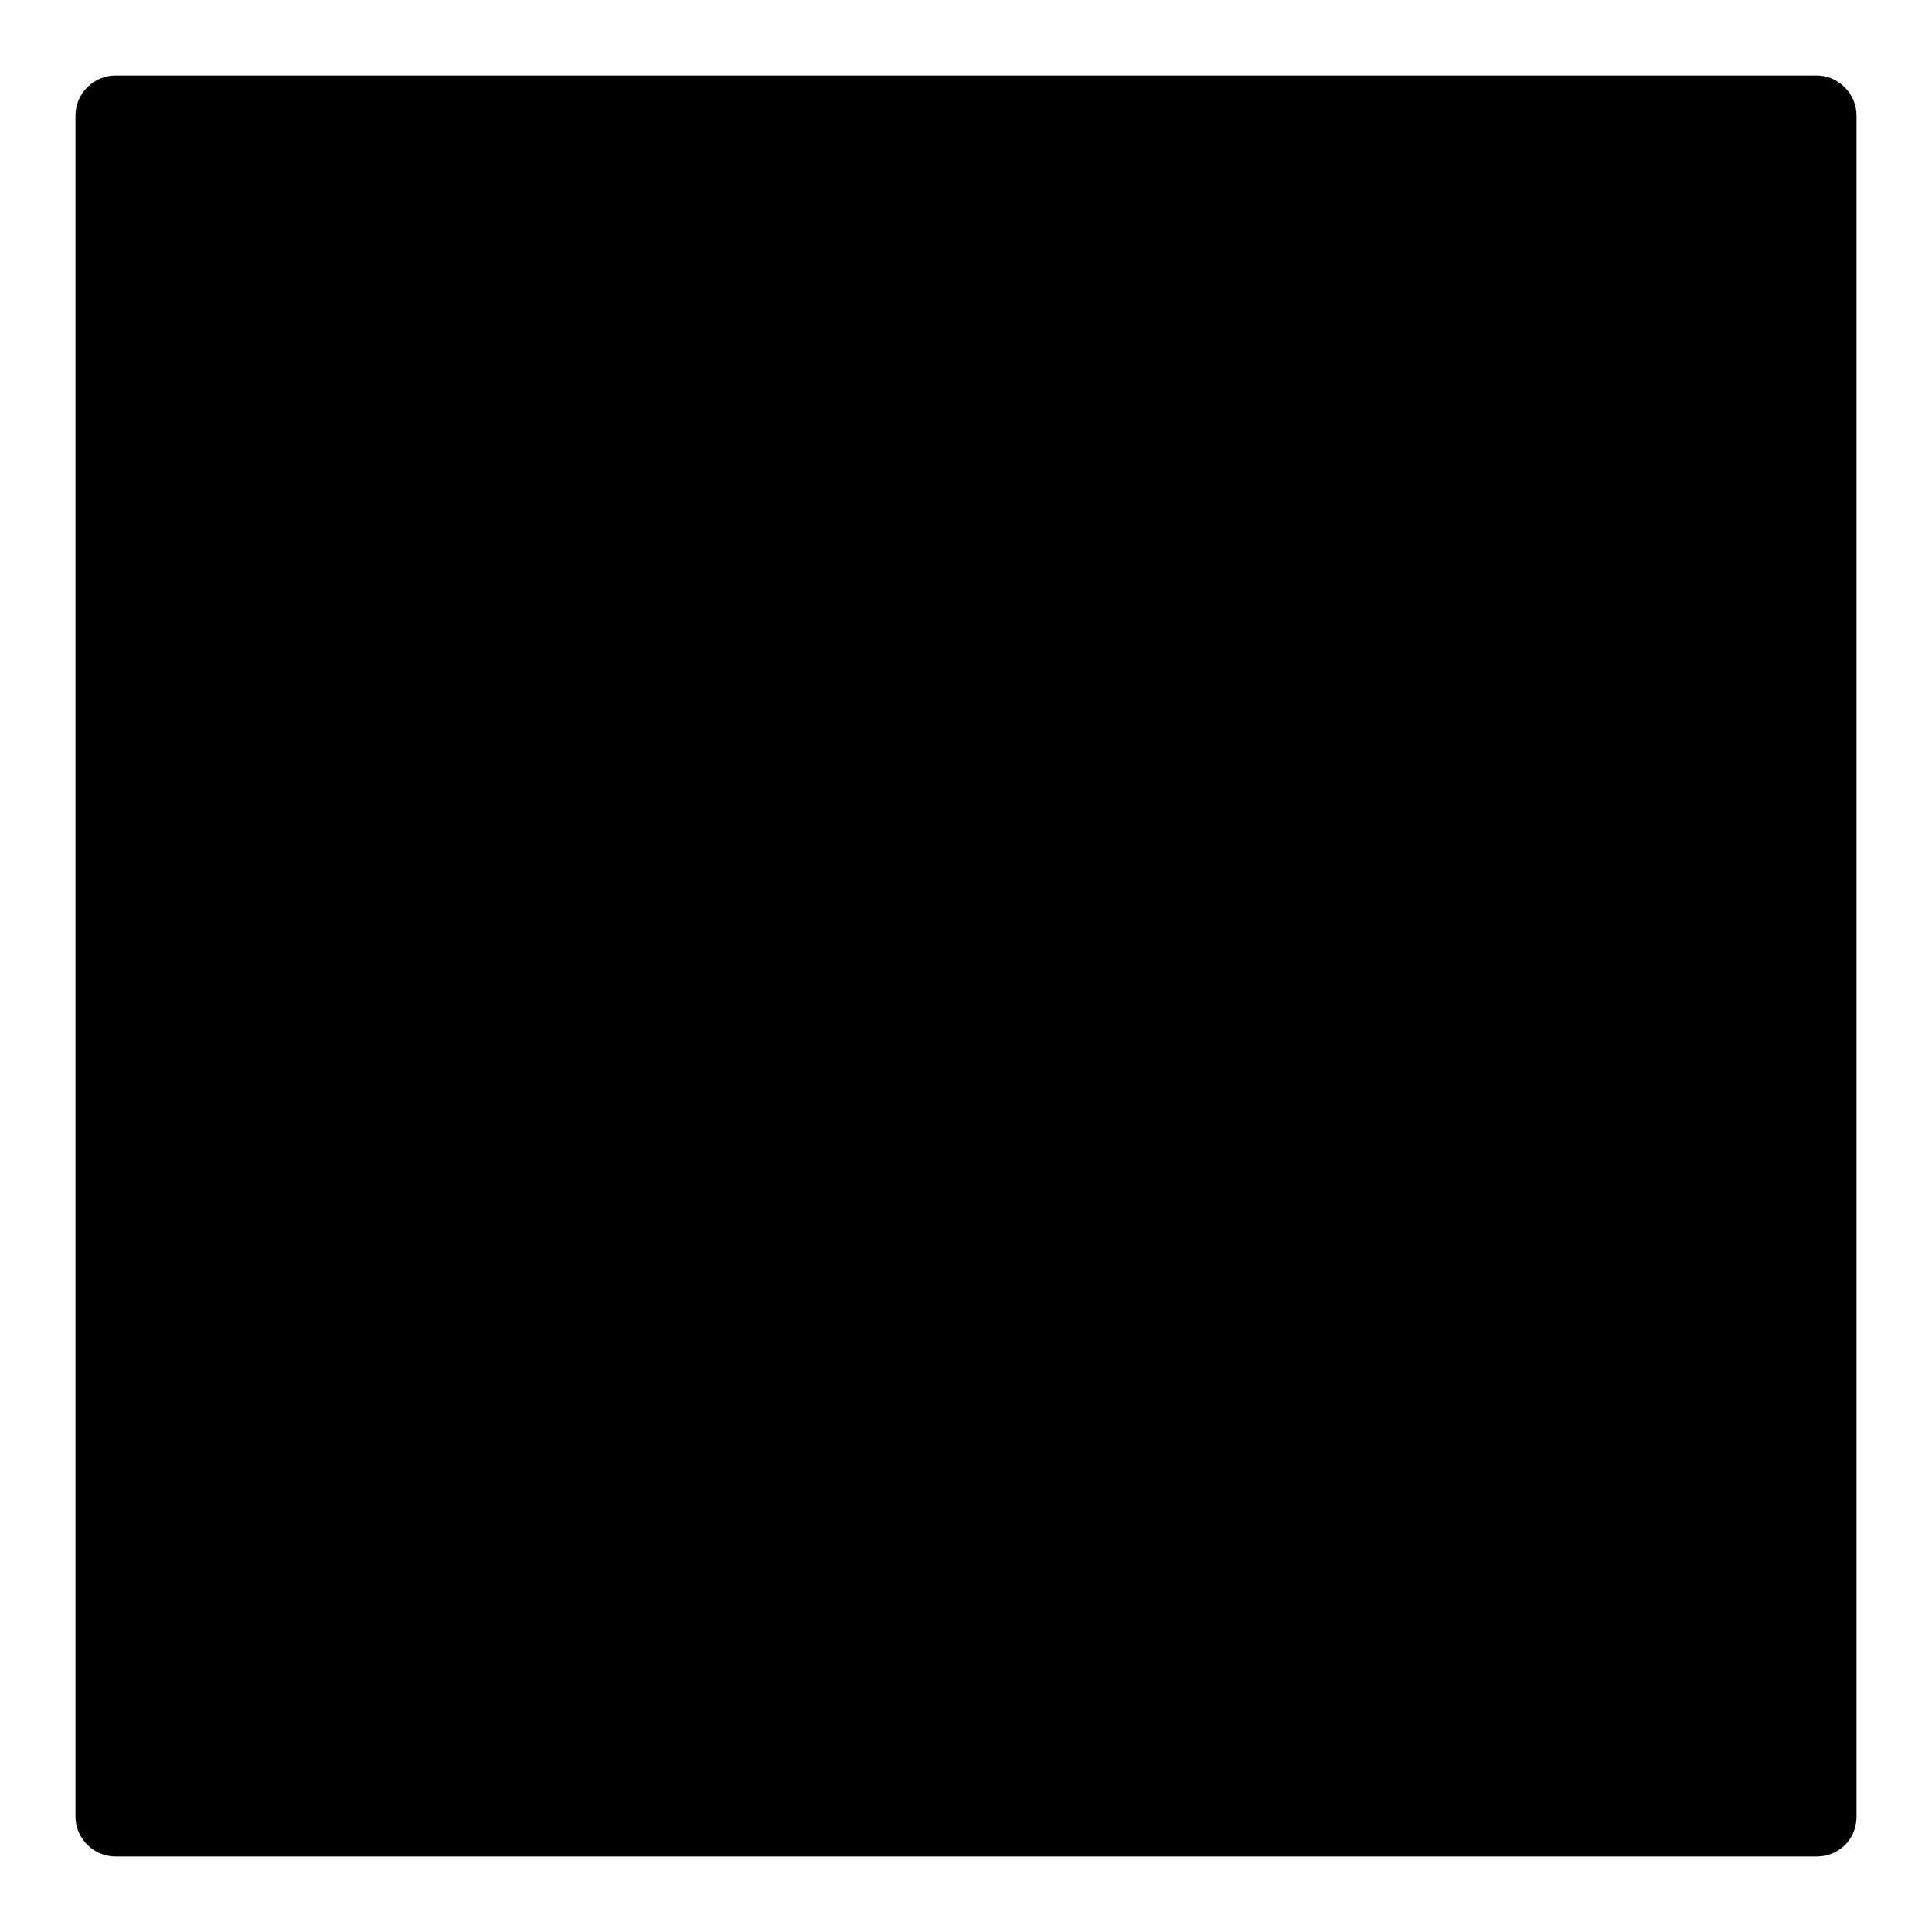 <?xml version="1.0" encoding="utf-8"?>
<!-- Svg Vector Icons : http://www.onlinewebfonts.com/icon -->
<!DOCTYPE svg PUBLIC "-//W3C//DTD SVG 1.1//EN" "http://www.w3.org/Graphics/SVG/1.1/DTD/svg11.dtd">
<svg version="1.1" xmlns="http://www.w3.org/2000/svg" xmlns:xlink="http://www.w3.org/1999/xlink" x="0px" y="0px" viewBox="0 0 256 256" enable-background="new 0 0 256 256" xml:space="preserve">
<g> <path fill="#000000" d="M15.3,15.3h225.4v225.4H15.3V15.3z"/> <path fill="#000000" d="M240.7,246H15.3c-2.9,0-5.3-2.4-5.3-5.3V15.3c0-2.9,2.4-5.3,5.3-5.3h225.4c2.9,0,5.3,2.4,5.3,5.3v225.4 C246,243.7,243.7,246,240.7,246z M20.6,235.4h214.8V20.6H20.6V235.4z"/> <path fill="#000000" d="M218.5,218.4h-90.2l90.3-90.2L218.5,218.4z"/> <path fill="#000000" d="M218.5,223.7h-90.2c-2.2,0-4.1-1.3-4.9-3.3c-0.8-2-0.4-4.3,1.2-5.8l90.2-90.2c1.5-1.5,3.8-2,5.8-1.2 c2,0.8,3.3,2.8,3.3,4.9l0,90.2C223.7,221.3,221.4,223.7,218.5,223.7L218.5,223.7z M141,213.1h72.1l0-72.2L141,213.1z"/> <path fill="#000000" d="M37.9,218.3V37.8l90.3,90.3L37.9,218.3z"/> <path fill="#000000" d="M37.9,223.6c-0.7,0-1.4-0.1-2-0.4c-2-0.8-3.3-2.8-3.3-4.9V37.8c0-2.2,1.3-4.1,3.3-4.9 c2-0.8,4.3-0.4,5.8,1.2l90.3,90.3c2.1,2.1,2.1,5.4,0,7.5L41.6,222C40.6,223.1,39.3,223.6,37.9,223.6z M43.2,50.6v154.9l77.5-77.5 L43.2,50.6L43.2,50.6z"/> <path fill="#000000" d="M37.9,37.8h180.5l-90.2,90.3L37.9,37.8z"/> <path fill="#000000" d="M128.2,133.4c-1.3,0-2.7-0.5-3.7-1.6L34.1,41.6c-1.5-1.5-2-3.8-1.2-5.8c0.8-2,2.8-3.3,4.9-3.3h180.5 c2.2,0,4.1,1.3,4.9,3.3c0.8,2,0.4,4.3-1.2,5.8l-90.2,90.2C130.8,132.8,129.5,133.4,128.2,133.4z M50.7,43.1l77.5,77.5l77.5-77.5 L50.7,43.1L50.7,43.1z"/> <path fill="#000000" d="M173.5,173.2H83.3l45.1-45.1L173.5,173.2z"/> <path fill="#000000" d="M173.5,178.5H83.3c-2.2,0-4.1-1.3-4.9-3.3c-0.8-2-0.4-4.3,1.2-5.8l45.1-45.1c1-1,2.3-1.6,3.7-1.6 s2.8,0.6,3.7,1.6l45.1,45.1c1.5,1.5,2,3.8,1.1,5.8C177.6,177.2,175.7,178.5,173.5,178.5L173.5,178.5z M96.1,167.9h64.6l-32.3-32.3 L96.1,167.9z"/> <path fill="#000000" d="M218.5,37.9v90.2L173.4,83L218.5,37.9z"/> <path fill="#000000" d="M218.5,133.4c-1.4,0-2.7-0.5-3.7-1.6l-45.1-45.1c-1-1-1.6-2.3-1.6-3.7s0.6-2.8,1.6-3.7l45.1-45.1 c1.5-1.5,3.8-2,5.8-1.1c2,0.8,3.3,2.8,3.3,4.9v90.2c0,2.2-1.3,4.1-3.3,4.9C219.9,133.3,219.2,133.4,218.5,133.4z M180.9,83 l32.3,32.3V50.7L180.9,83z"/> <path fill="#000000" d="M83.3,173.2h90.2l-45.3,45.2l-90.3-0.1L83.3,173.2z"/> <path fill="#000000" d="M128.2,223.7l-90.3-0.1c-2.2,0-4.1-1.3-4.9-3.3c-0.8-2-0.4-4.3,1.2-5.8l45.4-45.1c1-1,2.3-1.6,3.7-1.6h90.2 c2.2,0,4.1,1.3,4.9,3.3c0.8,2,0.4,4.3-1.2,5.8L132,222.2C131,223.2,129.6,223.7,128.2,223.7L128.2,223.7z M50.7,213l75.3,0.1 l34.7-34.6H85.5L50.7,213z"/> <path fill="#000000" d="M173.4,83l-44.9,45.1l45.1,45.1l45-45.1L173.4,83z"/> <path fill="#000000" d="M173.5,178.5c-1.4,0-2.8-0.6-3.7-1.6l-45.1-45.1c-2-2.1-2.1-5.4,0-7.5l44.9-45.1c1-1,2.3-1.6,3.7-1.6 s2.8,0.6,3.7,1.6l45.1,45.1c2.1,2.1,2.1,5.4,0,7.5l-45,45.1C176.3,178,174.9,178.5,173.5,178.5L173.5,178.5z M135.9,128.1 l37.6,37.6l37.5-37.6l-37.6-37.6L135.9,128.1L135.9,128.1z"/></g>
</svg>